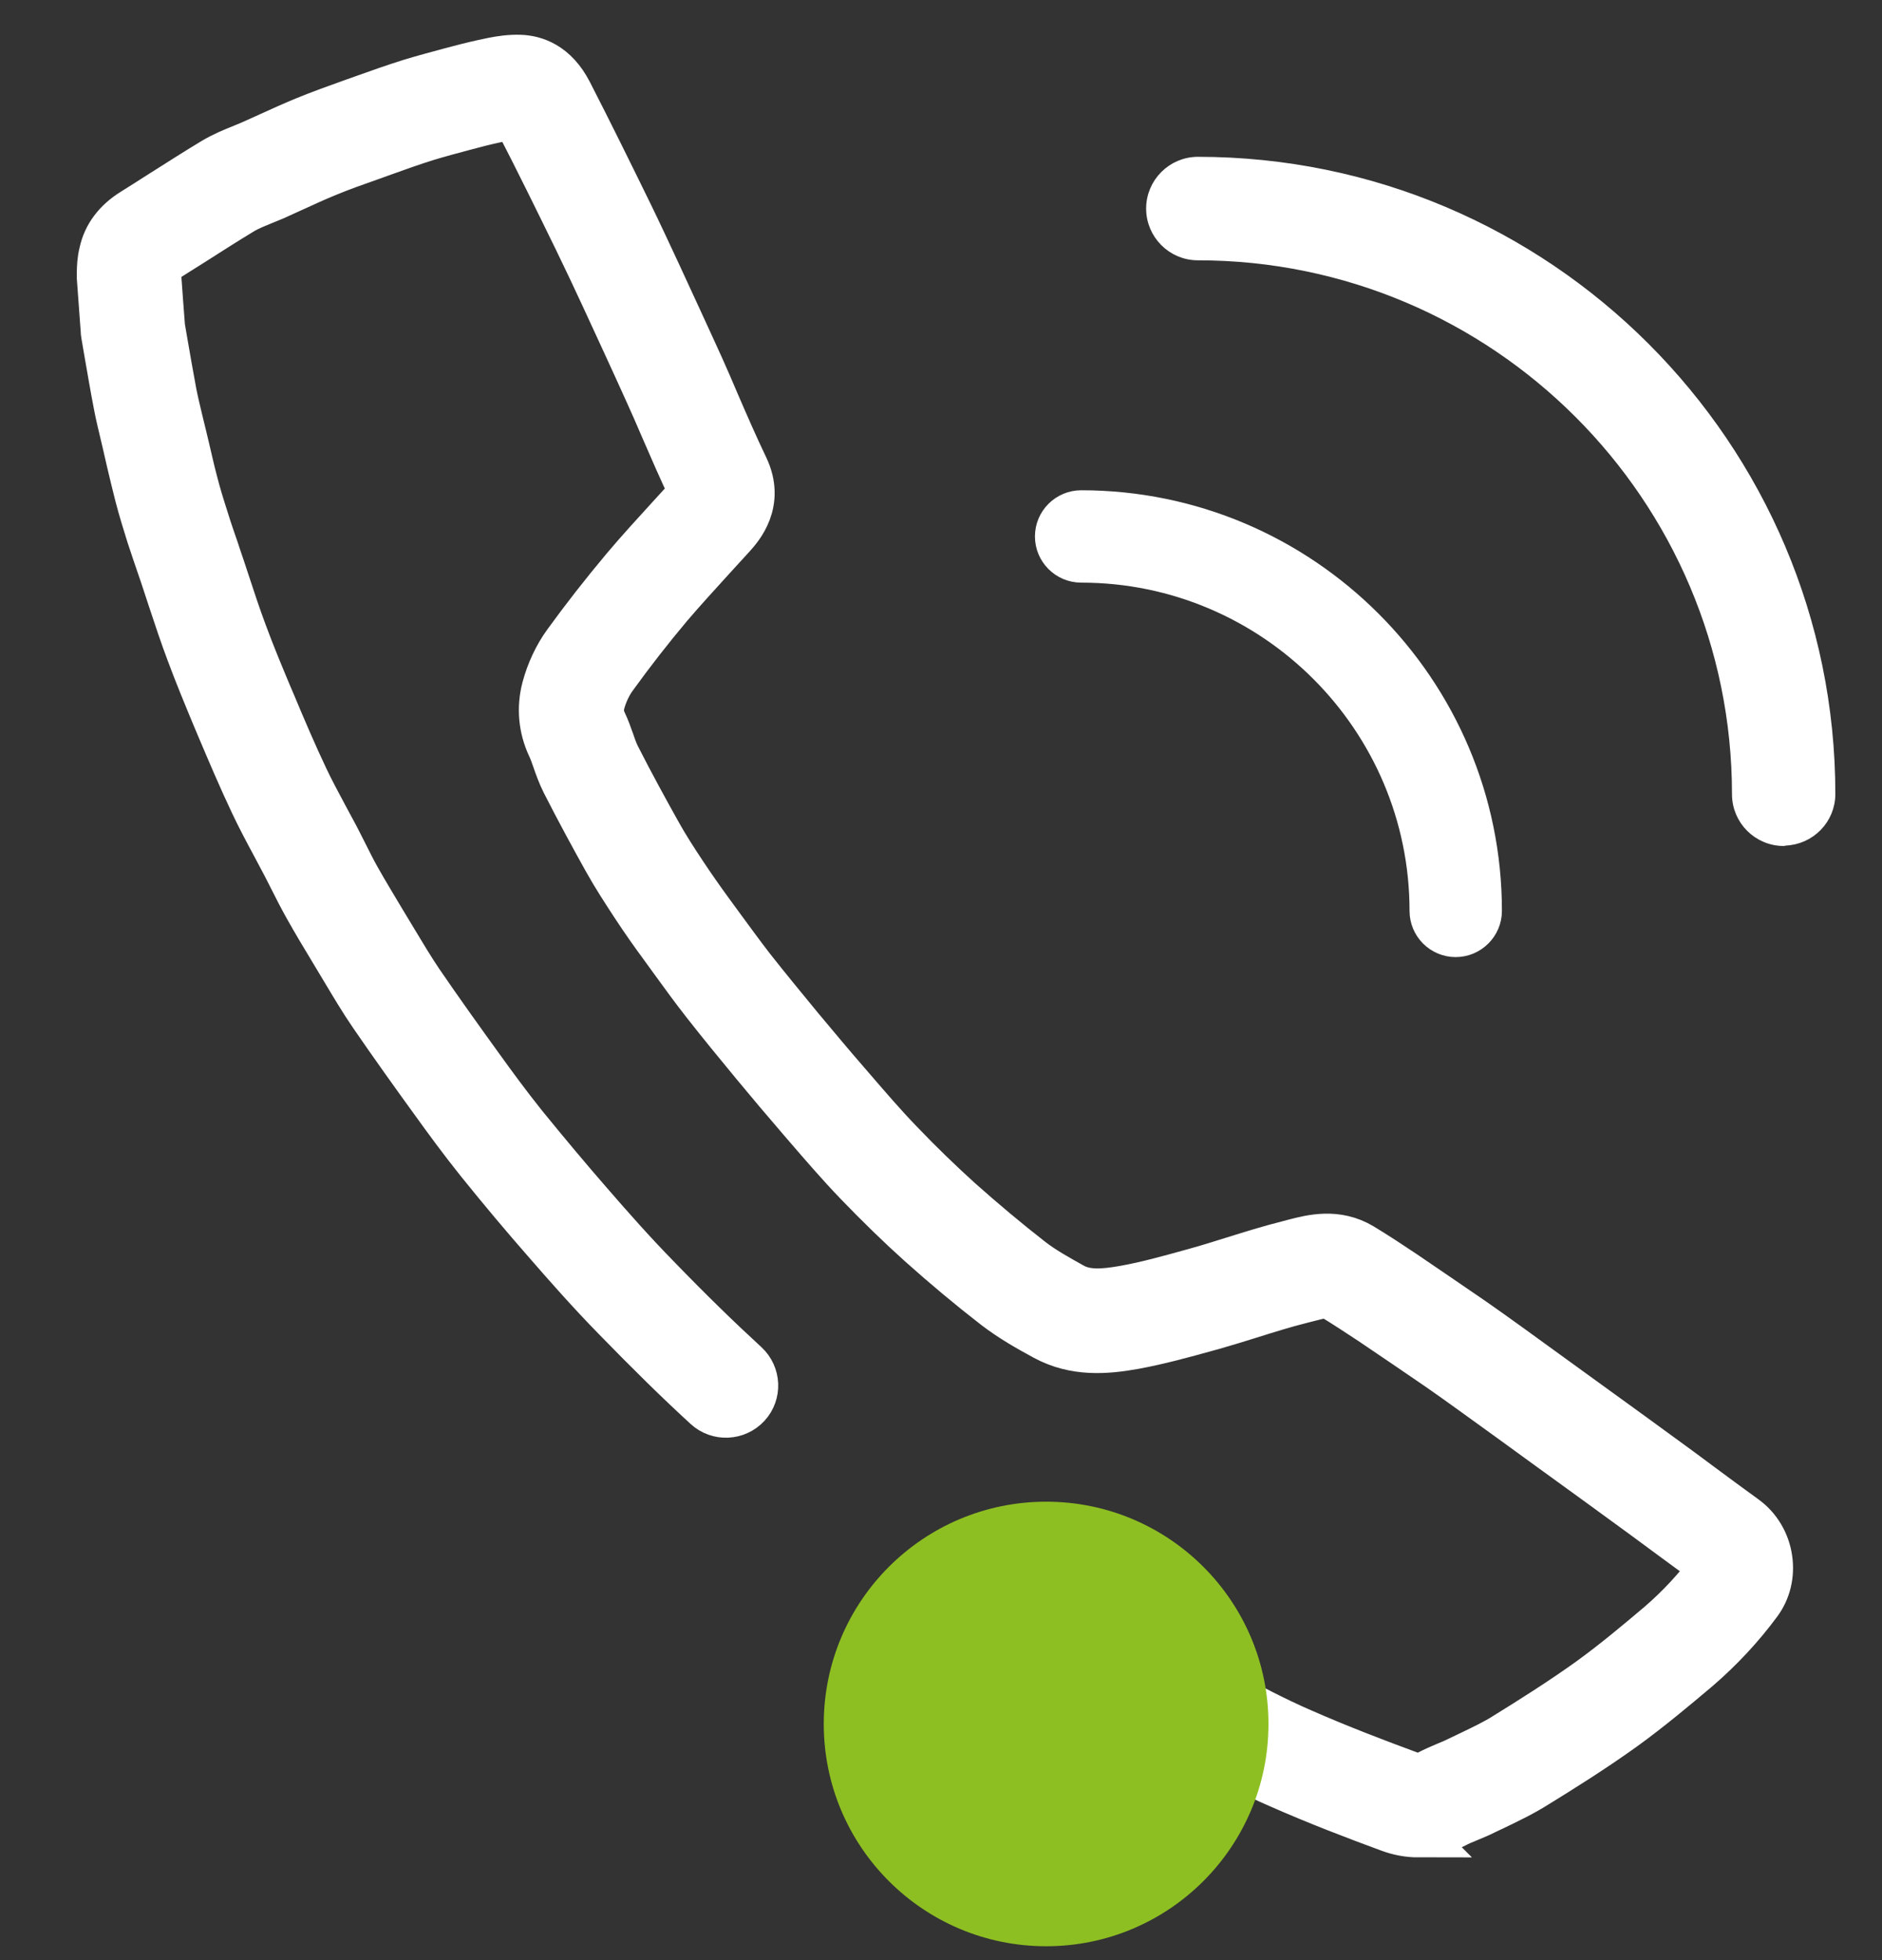 <svg width="24" height="25" viewBox="0 0 24 25" fill="none" xmlns="http://www.w3.org/2000/svg">
<rect x="0" y="0" width="24" height="25" fill="#333333" stroke="none"/>
<path d="M18.086 23.406C17.962 23.406 17.835 23.383 17.712 23.337C17.293 23.183 16.797 22.994 16.304 22.776C15.937 22.617 15.58 22.43 15.248 22.251C14.756 21.984 14.248 21.708 13.758 21.413C13.478 21.243 13.185 21.06 12.807 20.816C12.63 20.701 12.579 20.465 12.694 20.287C12.809 20.109 13.046 20.058 13.223 20.174C13.594 20.414 13.881 20.593 14.153 20.758C14.628 21.043 15.128 21.315 15.612 21.578C15.93 21.748 16.27 21.928 16.61 22.075C17.088 22.285 17.57 22.468 17.979 22.619C18.088 22.659 18.158 22.634 18.202 22.61C18.287 22.566 18.366 22.532 18.442 22.5C18.497 22.478 18.551 22.455 18.604 22.428L18.75 22.358C18.91 22.281 19.062 22.209 19.198 22.122C19.5 21.935 19.893 21.689 20.264 21.423C20.581 21.194 20.891 20.933 21.156 20.709C21.405 20.495 21.628 20.253 21.821 19.994C21.821 19.994 21.815 19.977 21.81 19.971C21.623 19.837 21.434 19.697 21.245 19.558L20.963 19.35C20.56 19.055 20.156 18.762 19.751 18.469C19.589 18.352 19.426 18.233 19.264 18.115C19.103 17.998 18.941 17.881 18.778 17.764C18.636 17.662 18.495 17.56 18.349 17.459C18.06 17.261 17.771 17.064 17.48 16.868C17.315 16.76 17.143 16.645 16.973 16.543C16.926 16.515 16.837 16.535 16.693 16.573C16.663 16.581 16.633 16.588 16.603 16.596C16.383 16.651 16.166 16.719 15.937 16.791C15.78 16.84 15.622 16.889 15.463 16.934L15.393 16.953C15.094 17.036 14.786 17.121 14.467 17.18C14.098 17.246 13.703 17.276 13.318 17.068C13.098 16.949 12.887 16.828 12.687 16.675C12.363 16.424 12.04 16.154 11.725 15.872C11.458 15.632 11.197 15.377 10.925 15.095C10.694 14.855 10.477 14.602 10.265 14.356L10.203 14.284C10.001 14.05 9.802 13.814 9.606 13.577C9.394 13.32 9.184 13.065 8.98 12.804C8.838 12.623 8.702 12.436 8.568 12.251L8.436 12.069C8.326 11.92 8.2 11.742 8.075 11.551C7.958 11.372 7.833 11.181 7.721 10.98C7.57 10.71 7.374 10.351 7.186 9.981C7.137 9.882 7.101 9.782 7.071 9.695C7.05 9.637 7.032 9.58 7.005 9.525C6.894 9.287 6.871 9.026 6.937 8.775C6.992 8.567 7.088 8.361 7.209 8.195C7.438 7.879 7.687 7.56 7.952 7.244C8.141 7.019 8.341 6.802 8.534 6.59C8.613 6.503 8.695 6.414 8.774 6.327C8.793 6.306 8.806 6.289 8.814 6.28C8.682 6.004 8.561 5.724 8.443 5.452C8.379 5.303 8.315 5.154 8.247 5.006C8.154 4.802 8.062 4.596 7.967 4.392L7.697 3.806C7.582 3.558 7.466 3.311 7.347 3.067C7.1 2.56 6.843 2.037 6.58 1.528C6.572 1.515 6.567 1.504 6.563 1.496C6.519 1.498 6.468 1.508 6.425 1.515C6.289 1.544 6.158 1.574 6.032 1.608L5.918 1.638C5.761 1.68 5.605 1.721 5.451 1.768C5.266 1.825 5.085 1.891 4.894 1.959L4.741 2.014C4.542 2.084 4.355 2.15 4.172 2.226C4.03 2.284 3.888 2.349 3.749 2.413C3.667 2.449 3.588 2.487 3.507 2.523C3.457 2.543 3.41 2.564 3.361 2.583C3.268 2.621 3.18 2.657 3.108 2.698C2.879 2.836 2.652 2.982 2.426 3.126C2.316 3.195 2.204 3.265 2.095 3.335C2.046 3.366 2.036 3.383 2.036 3.383C2.036 3.39 2.034 3.394 2.032 3.401C2.029 3.417 2.029 3.458 2.027 3.485V3.505C2.044 3.742 2.059 3.953 2.076 4.167V4.169L2.108 4.354C2.146 4.573 2.184 4.794 2.225 5.012C2.248 5.131 2.278 5.25 2.306 5.369C2.322 5.431 2.337 5.496 2.352 5.558L2.39 5.717C2.422 5.853 2.452 5.989 2.488 6.125C2.529 6.291 2.581 6.456 2.63 6.609C2.673 6.749 2.72 6.885 2.768 7.023L2.788 7.085C2.826 7.195 2.862 7.304 2.898 7.414C2.972 7.639 3.042 7.853 3.121 8.064C3.219 8.331 3.331 8.599 3.44 8.86L3.49 8.977C3.618 9.283 3.758 9.612 3.907 9.926C3.983 10.086 4.068 10.243 4.157 10.41C4.202 10.495 4.248 10.578 4.293 10.663C4.329 10.731 4.363 10.801 4.399 10.871C4.454 10.98 4.508 11.09 4.569 11.198C4.669 11.376 4.777 11.553 4.884 11.733L5.039 11.99C5.149 12.173 5.253 12.347 5.366 12.515C5.627 12.897 5.892 13.266 6.139 13.608C6.298 13.829 6.489 14.09 6.695 14.347C6.996 14.717 7.266 15.038 7.519 15.329C7.789 15.641 8.08 15.97 8.385 16.282C8.808 16.719 9.169 17.07 9.517 17.39C9.672 17.533 9.683 17.775 9.54 17.93C9.396 18.085 9.154 18.096 8.999 17.953C8.64 17.624 8.271 17.261 7.837 16.815C7.519 16.49 7.219 16.15 6.943 15.832C6.684 15.536 6.406 15.207 6.1 14.827C5.882 14.555 5.684 14.284 5.52 14.056C5.281 13.727 5.002 13.337 4.735 12.948C4.607 12.761 4.493 12.568 4.382 12.383L4.229 12.128C4.117 11.944 4.007 11.759 3.902 11.572C3.835 11.453 3.775 11.334 3.716 11.217C3.682 11.151 3.65 11.085 3.614 11.018C3.571 10.935 3.527 10.854 3.484 10.773C3.393 10.604 3.301 10.431 3.216 10.251C3.061 9.924 2.919 9.588 2.785 9.272L2.735 9.153C2.624 8.886 2.509 8.609 2.405 8.329C2.32 8.104 2.244 7.873 2.17 7.65C2.136 7.544 2.1 7.437 2.065 7.331L2.044 7.27C1.995 7.125 1.944 6.981 1.898 6.838C1.847 6.675 1.792 6.499 1.745 6.316C1.709 6.176 1.675 6.032 1.641 5.889L1.605 5.732C1.59 5.668 1.577 5.607 1.562 5.547C1.532 5.418 1.499 5.29 1.475 5.157C1.431 4.932 1.394 4.707 1.354 4.481L1.318 4.271C1.314 4.25 1.312 4.229 1.312 4.209C1.297 3.993 1.28 3.779 1.263 3.541C1.263 3.526 1.263 3.509 1.263 3.494V3.464C1.265 3.403 1.267 3.315 1.292 3.218C1.339 3.001 1.473 2.821 1.692 2.685C1.798 2.619 1.908 2.549 2.017 2.479C2.25 2.332 2.482 2.182 2.717 2.041C2.841 1.967 2.966 1.916 3.078 1.871C3.119 1.854 3.161 1.837 3.2 1.82C3.278 1.786 3.355 1.75 3.435 1.714C3.584 1.646 3.733 1.579 3.883 1.517C4.085 1.434 4.289 1.362 4.488 1.29L4.637 1.237C4.828 1.169 5.026 1.098 5.228 1.035C5.393 0.984 5.559 0.941 5.727 0.895L5.841 0.865C5.983 0.827 6.126 0.793 6.283 0.761C6.389 0.74 6.506 0.723 6.631 0.727C6.822 0.733 7.086 0.816 7.27 1.175C7.534 1.689 7.793 2.216 8.043 2.727C8.164 2.976 8.281 3.228 8.398 3.479L8.67 4.069C8.765 4.277 8.861 4.483 8.954 4.69C9.022 4.842 9.088 4.995 9.152 5.146C9.267 5.412 9.388 5.69 9.515 5.955C9.734 6.414 9.445 6.736 9.351 6.841C9.269 6.93 9.188 7.019 9.107 7.108C8.92 7.314 8.725 7.526 8.545 7.737C8.294 8.036 8.056 8.342 7.839 8.643C7.772 8.735 7.716 8.854 7.685 8.973C7.665 9.051 7.672 9.128 7.708 9.204C7.748 9.287 7.776 9.37 7.803 9.444C7.827 9.516 7.852 9.584 7.878 9.637C8.06 9.996 8.252 10.345 8.4 10.61C8.498 10.788 8.613 10.965 8.725 11.134C8.842 11.311 8.961 11.479 9.063 11.619L9.196 11.801C9.328 11.98 9.458 12.16 9.594 12.336C9.795 12.591 10.001 12.842 10.207 13.092C10.4 13.322 10.594 13.557 10.793 13.785L10.855 13.857C11.069 14.105 11.269 14.339 11.486 14.564C11.745 14.834 11.993 15.074 12.244 15.301C12.545 15.569 12.855 15.829 13.161 16.067C13.316 16.186 13.493 16.284 13.69 16.394C13.858 16.484 14.062 16.473 14.338 16.424C14.622 16.373 14.9 16.295 15.193 16.214L15.261 16.195C15.41 16.154 15.561 16.106 15.712 16.059C15.943 15.987 16.181 15.912 16.425 15.851L16.504 15.83C16.72 15.774 17.045 15.689 17.372 15.885C17.557 15.997 17.737 16.116 17.909 16.231C18.203 16.431 18.495 16.63 18.786 16.83C18.935 16.934 19.081 17.038 19.228 17.144C19.39 17.261 19.553 17.38 19.715 17.497C19.876 17.614 20.039 17.732 20.201 17.849C20.608 18.144 21.014 18.437 21.417 18.733L21.7 18.943C21.887 19.081 22.072 19.219 22.261 19.355C22.43 19.478 22.543 19.669 22.573 19.879C22.604 20.087 22.554 20.291 22.435 20.451C22.21 20.756 21.948 21.037 21.653 21.291C21.373 21.527 21.05 21.799 20.71 22.045C20.32 22.325 19.912 22.58 19.6 22.772C19.43 22.88 19.253 22.965 19.081 23.048L18.942 23.114C18.876 23.148 18.805 23.177 18.733 23.207C18.672 23.232 18.612 23.256 18.555 23.287C18.408 23.364 18.247 23.404 18.084 23.404L18.086 23.406Z" fill="#FFFFFF" stroke="#FFFFFF" stroke-width="0.567"/>
<path d="M13.788 6.324C16.706 6.324 19.082 8.7 19.082 11.618C19.082 11.903 18.849 12.136 18.563 12.136C18.277 12.136 18.046 11.903 18.046 11.618C18.046 9.269 16.134 7.36 13.788 7.36C13.502 7.36 13.269 7.128 13.269 6.842C13.269 6.556 13.502 6.324 13.788 6.324Z" fill="#FFFFFF" stroke="#FFFFFF" stroke-width="0.142" stroke-linejoin="round"/>
<path d="M15.275 2.071C19.719 2.071 23.334 5.685 23.334 10.127C23.334 10.446 23.079 10.704 22.763 10.714C22.758 10.715 22.753 10.719 22.747 10.719C22.422 10.719 22.158 10.455 22.158 10.13C22.158 6.335 19.072 3.249 15.275 3.249C14.951 3.249 14.687 2.985 14.687 2.66C14.687 2.336 14.951 2.072 15.275 2.071Z" fill="#FFFFFF" stroke="#FFFFFF" stroke-width="0.142" stroke-linejoin="round"/>
<path d="M13.341 24.823C14.906 24.823 16.176 23.554 16.176 21.988C16.176 20.422 14.906 19.153 13.341 19.153C11.775 19.153 10.505 20.422 10.505 21.988C10.505 23.554 11.775 24.823 13.341 24.823Z" fill="#8EBF22"/>
</svg>
